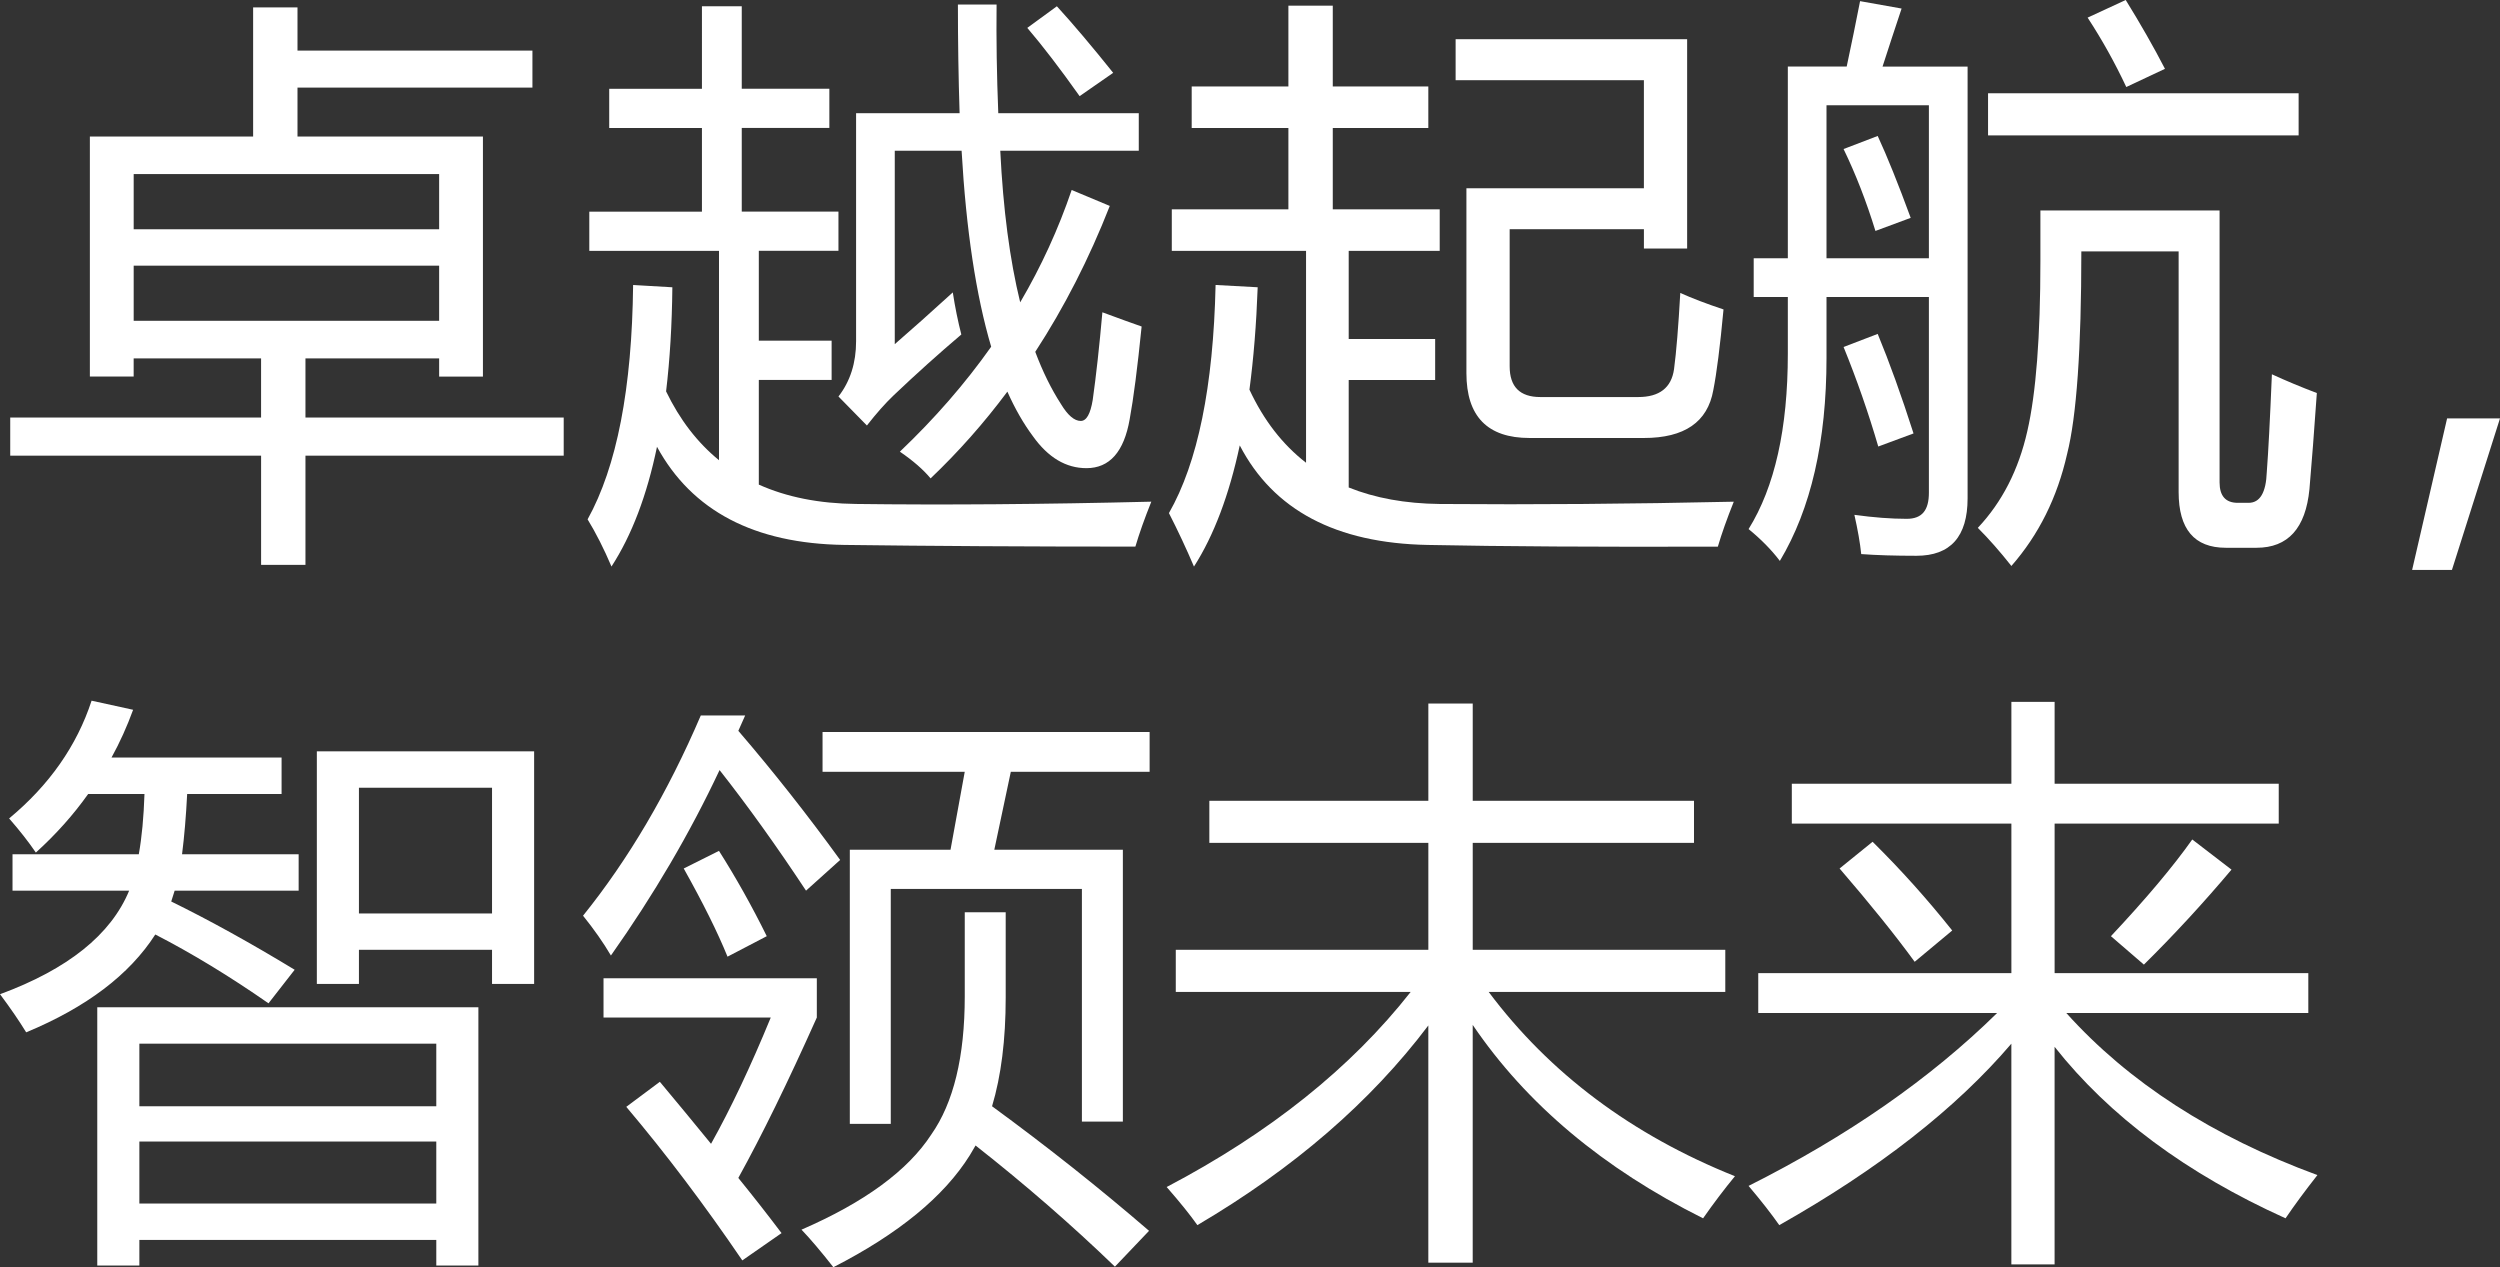 <?xml version="1.0" encoding="UTF-8"?><svg id="Layer_2" xmlns="http://www.w3.org/2000/svg" viewBox="0 0 1192.55 604.5"><rect x="0" y="0" width="1192.55" height="604.5" fill="#333333" stroke="none"/><defs><style>.cls-1{fill:#fff;}</style></defs><g id="Layer_1-2"><path class="cls-1" d="M4.88,199.17h119.66v-28.22h-60.78v8.68h-20.89v-114.51h77.88V3.53h21.16v20.62h112.07v17.64h-112.07v23.34h88.46v114.51h-20.89v-8.68h-63.77v28.22h123.19v18.18h-123.19v52.1h-21.16v-52.1H4.88v-18.18ZM209.48,83.03H63.77v26.32h145.71v-26.32ZM63.77,153.04h145.71v-26.32H63.77v26.32Z"/><path class="cls-1" d="M280.3,247.74c13.93-25.14,21.17-62.41,21.71-111.79l18.72,1.09c-.18,17.91-1.18,34.46-2.99,49.66,6.51,13.48,14.92,24.42,25.24,32.83v-99.85h-61.87v-18.72h53.73v-39.89h-44.23v-18.72h44.23V2.98h18.99v39.34h41.79v18.72h-41.79v39.89h46.13v18.72h-37.99v42.87h34.73v18.72h-34.73v49.93c13.3,5.97,28.76,9.04,46.4,9.23,41.97.54,88.91.18,140.83-1.09-3.26,8.14-5.79,15.28-7.6,21.44-51.38,0-97.68-.27-138.93-.81-42.87-.63-72.63-16.24-89.27-46.81-4.79,23.15-12.03,42.19-21.71,57.12-3.62-8.5-7.42-16.01-11.4-22.52ZM429.26,215.45c16.64-15.83,31.16-32.51,43.55-50.06-7.24-24.51-11.94-55.67-14.11-93.48h-31.88v92.26c8.14-7.06,17.37-15.28,27.68-24.69,1.09,7.06,2.44,13.75,4.07,20.08-10.67,9.05-21.44,18.72-32.29,29.03-3.98,3.8-8.23,8.59-12.75,14.38l-13.57-13.84c5.61-7.23,8.41-16.01,8.41-26.32V54h49.38c-.54-16.82-.81-34.1-.81-51.83h18.45c-.18,16.46.09,33.74.81,51.83h67.02v17.91h-66.07c1.36,27.86,4.52,51.96,9.5,72.31,10.04-17.09,18.22-34.96,24.56-53.59l18.18,7.6c-9.86,25.15-21.71,48.35-35.55,69.6,3.53,9.41,7.6,17.68,12.21,24.83,3.26,5.43,6.42,8.14,9.5,8.14,2.71,0,4.61-3.35,5.7-10.04,1.63-11.58,3.17-25.51,4.61-41.79,8.32,3.08,14.56,5.34,18.72,6.78-1.99,19.72-3.89,34.46-5.7,44.23-2.71,15.56-9.59,23.34-20.62,23.34-9.77,0-18.27-5.06-25.51-15.2-4.52-6.06-8.59-13.16-12.21-21.3-11.12,14.92-23.33,28.72-36.63,41.38-3.44-4.16-8.32-8.41-14.65-12.75ZM490.04,13.3l14.11-10.31c7.78,8.5,16.73,19.09,26.86,31.75l-16.01,11.12c-9.23-13.02-17.55-23.88-24.96-32.56Z"/><path class="cls-1" d="M557.61,244.75c13.75-24.06,21.17-60.33,22.25-108.81l20.08,1.09c-.63,17.64-1.95,33.92-3.93,48.84,6.78,14.56,15.78,26.18,27,34.87v-101.08h-64.04v-19.81h55.62v-38.8h-46.13v-19.81h46.13V2.71h21.17v38.53h45.58v19.81h-45.58v38.8h51.01v19.81h-43.41v42.06h41.24v19.54h-41.24v51.28c12.57,5.06,27.04,7.69,43.41,7.87,44.32.36,91.08,0,140.28-1.09-3.26,8.14-5.79,15.28-7.6,21.44-56.98.18-103.11-.09-138.38-.81-43.78-.81-73.67-16.64-89.68-47.48-5.07,23.7-12.35,42.96-21.84,57.8-3.62-8.5-7.6-17.01-11.94-25.51ZM720.14,174.75c0,9.77,4.88,14.65,14.65,14.65h46.67c10.13,0,15.83-4.43,17.09-13.3,1.08-8.14,2.08-20.26,2.98-36.36,5.61,2.53,12.48,5.16,20.62,7.87-1.63,17.55-3.26,30.39-4.88,38.53-2.71,15.2-13.75,22.79-33.1,22.79h-54.54c-20.08,0-30.12-10.31-30.12-30.93v-88.19h84.66v-51.56h-89.81v-19.54h110.44v99.85h-20.62v-9.23h-64.04v65.39Z"/><path class="cls-1" d="M836.55,123.19h16.28V31.75h28.08c2.35-11.03,4.48-21.44,6.38-31.2l19.81,3.53c-3.17,9.5-6.2,18.72-9.09,27.68h40.57v205.95c0,18.27-8.14,27.41-24.42,27.41-10.31,0-19.08-.27-26.32-.81-.54-5.25-1.63-11.49-3.26-18.72,9.23,1.27,17.55,1.9,24.96,1.9s10.58-4.16,10.58-12.48v-93.34h-48.84v29.03c0,39.8-7.42,72.09-22.25,96.87-3.98-5.25-8.95-10.31-14.92-15.19,12.48-20.08,18.72-47.94,18.72-83.57v-27.13h-16.28v-18.45ZM920.12,50.2h-48.84v72.99h48.84V50.2ZM879.42,71.09l16.28-6.24c4.52,9.77,9.77,22.79,15.74,39.07l-16.82,6.24c-4.34-14.11-9.41-27.13-15.2-39.07ZM879.42,165.52l16.28-6.24c5.61,13.57,11.31,29.4,17.09,47.48l-16.82,6.24c-4.7-16.1-10.22-31.93-16.55-47.49ZM992.84,119.93c0,46.49-2.26,78.69-6.78,96.6-4.7,20.8-13.57,38.62-26.59,53.45-5.43-6.88-10.76-12.94-16.01-18.18,11.58-12.3,19.45-27.68,23.61-46.13,4.16-18.09,6.24-45.13,6.24-81.13v-24.15h85.47v129.7c0,6.51,2.89,9.77,8.68,9.77h5.16c5.43,0,8.32-4.88,8.68-14.65.72-9.41,1.54-24.96,2.44-46.67,6.69,3.08,13.84,6.06,21.44,8.95-1.27,18.09-2.44,33.38-3.53,45.86-1.81,18.63-10.22,27.95-25.23,27.95h-14.65c-15.02,0-22.52-8.87-22.52-26.59v-114.78h-46.4ZM948.34,44.5h148.15v20.08h-148.15v-20.08ZM995.83,8.41l18.18-8.41c7.05,11.4,13.3,22.34,18.72,32.83l-18.45,8.68c-5.43-11.58-11.58-22.61-18.45-33.1Z"/><path class="cls-1" d="M1192.55,199.57l-22.93,72.31h-18.99l16.69-72.31h25.23Z"/><path class="cls-1" d="M5.97,407.5h60.24c1.45-8.14,2.35-17.73,2.71-28.76h-26.86c-7.05,9.95-15.38,19.27-24.96,27.95-3.44-5.06-7.69-10.49-12.75-16.28,19.17-15.92,32.29-34.64,39.34-56.17l19.81,4.34c-2.9,7.96-6.33,15.56-10.31,22.79h81.13v17.37h-45.04c-.54,10.67-1.36,20.26-2.44,28.76h55.62v17.37h-59.15c-.54,1.81-1.09,3.53-1.63,5.16,18.09,8.87,37.72,19.72,58.88,32.56l-12.48,16.01c-18.45-12.84-36.45-23.79-54-32.83-12.3,19.18-32.83,34.73-61.59,46.67-3.44-5.61-7.6-11.67-12.48-18.18,32.38-11.94,52.91-28.4,61.59-49.38H5.97v-17.37ZM46.4,480.49h181.8v123.19h-20.08v-12.21H66.48v12.21h-20.08v-123.19ZM208.12,497.86H66.48v29.85h141.64v-29.85ZM66.48,574.11h141.64v-29.58H66.48v29.58ZM151.14,358.39h103.65v110.98h-20.08v-16.28h-63.49v16.28h-20.08v-110.98ZM234.71,375.76h-63.49v59.97h63.49v-59.97Z"/><path class="cls-1" d="M355.46,341.29l-3.26,7.33c16.64,19.36,32.83,39.89,48.57,61.59l-16.28,14.65c-14.11-21.35-27.86-40.52-41.24-57.52-14.11,30.03-31.39,59.52-51.83,88.46-3.62-6.15-8.05-12.48-13.3-18.99,21.71-26.95,40.43-58.79,56.17-95.51h21.16ZM298.75,527.98l16.01-11.94c8.32,9.95,16.46,19.81,24.42,29.58,9.41-16.82,18.9-36.9,28.49-60.24h-79.78v-18.72h101.75v18.72c-13.75,30.75-26.23,56.26-37.45,76.52,7.05,8.68,13.93,17.46,20.62,26.32l-18.72,13.02c-18.09-26.59-36.54-51.01-55.35-73.26ZM326.15,414.29l16.82-8.41c8.14,12.84,15.74,26.41,22.79,40.7l-18.72,9.77c-4.7-11.58-11.67-25.6-20.89-42.06ZM460.2,435.18h19.54v40.7c0,20.08-2.17,37.36-6.51,51.83,26.23,19.18,51.19,38.98,74.89,59.42l-16.28,17.09c-20.62-19.9-42.78-39.16-66.48-57.8-.91,1.63-1.81,3.17-2.71,4.61-12.3,19.72-34.01,37.53-65.12,53.45-5.97-7.6-11.04-13.57-15.2-17.91,30.03-13.02,50.65-28.13,61.87-45.31,10.67-15.2,16.01-37.17,16.01-65.94v-40.16ZM405.39,405.33h48.03l6.78-37.17h-67.83v-18.99h156.02v18.99h-66.21l-7.87,37.17h61.32v129.7h-19.54v-110.98h-91.17v112.06h-19.54v-130.79Z"/><path class="cls-1" d="M827.6,561.08c-5.07,6.15-10.13,12.84-15.2,20.08-47.67-23.79-84.3-54.54-109.89-92.26v113.42h-21.17v-113.15c-27.5,36.45-64.22,68.2-110.17,95.24-3.44-4.88-8.32-10.94-14.65-18.18,49.11-25.78,87.92-56.8,116.41-93.07h-112.06v-20.08h120.48v-51.01h-104.47v-20.08h104.47v-46.4h21.17v46.4h105.55v20.08h-105.55v51.01h120.48v20.08h-112.88c29.12,38.89,68.29,68.2,117.49,87.92Z"/><path class="cls-1" d="M1105.45,560.54c-5.97,7.6-11.04,14.47-15.2,20.62-47.21-21.34-83.94-48.61-110.17-81.81v103.79h-20.62v-105.28c-26.41,30.93-63.31,59.79-110.71,86.56-3.8-5.43-8.68-11.67-14.65-18.72,47.21-23.7,86.74-51.19,118.58-82.49h-113.96v-18.99h120.75v-71.36h-104.74v-18.99h104.74v-39.07h20.62v39.07h106.91v18.99h-106.91v71.36h121.02v18.99h-115.46c29.76,33.1,69.69,58.88,119.8,77.33ZM877.52,414.29l15.74-12.75c13.38,13.21,26.05,27.32,37.99,42.33l-17.91,14.92c-9.23-12.66-21.17-27.49-35.82-44.5ZM1006.95,446.58c16.64-17.73,29.58-33.1,38.8-46.13l18.72,14.38c-13.57,16.1-27.5,31.2-41.79,45.31l-15.74-13.57Z"/></g></svg>